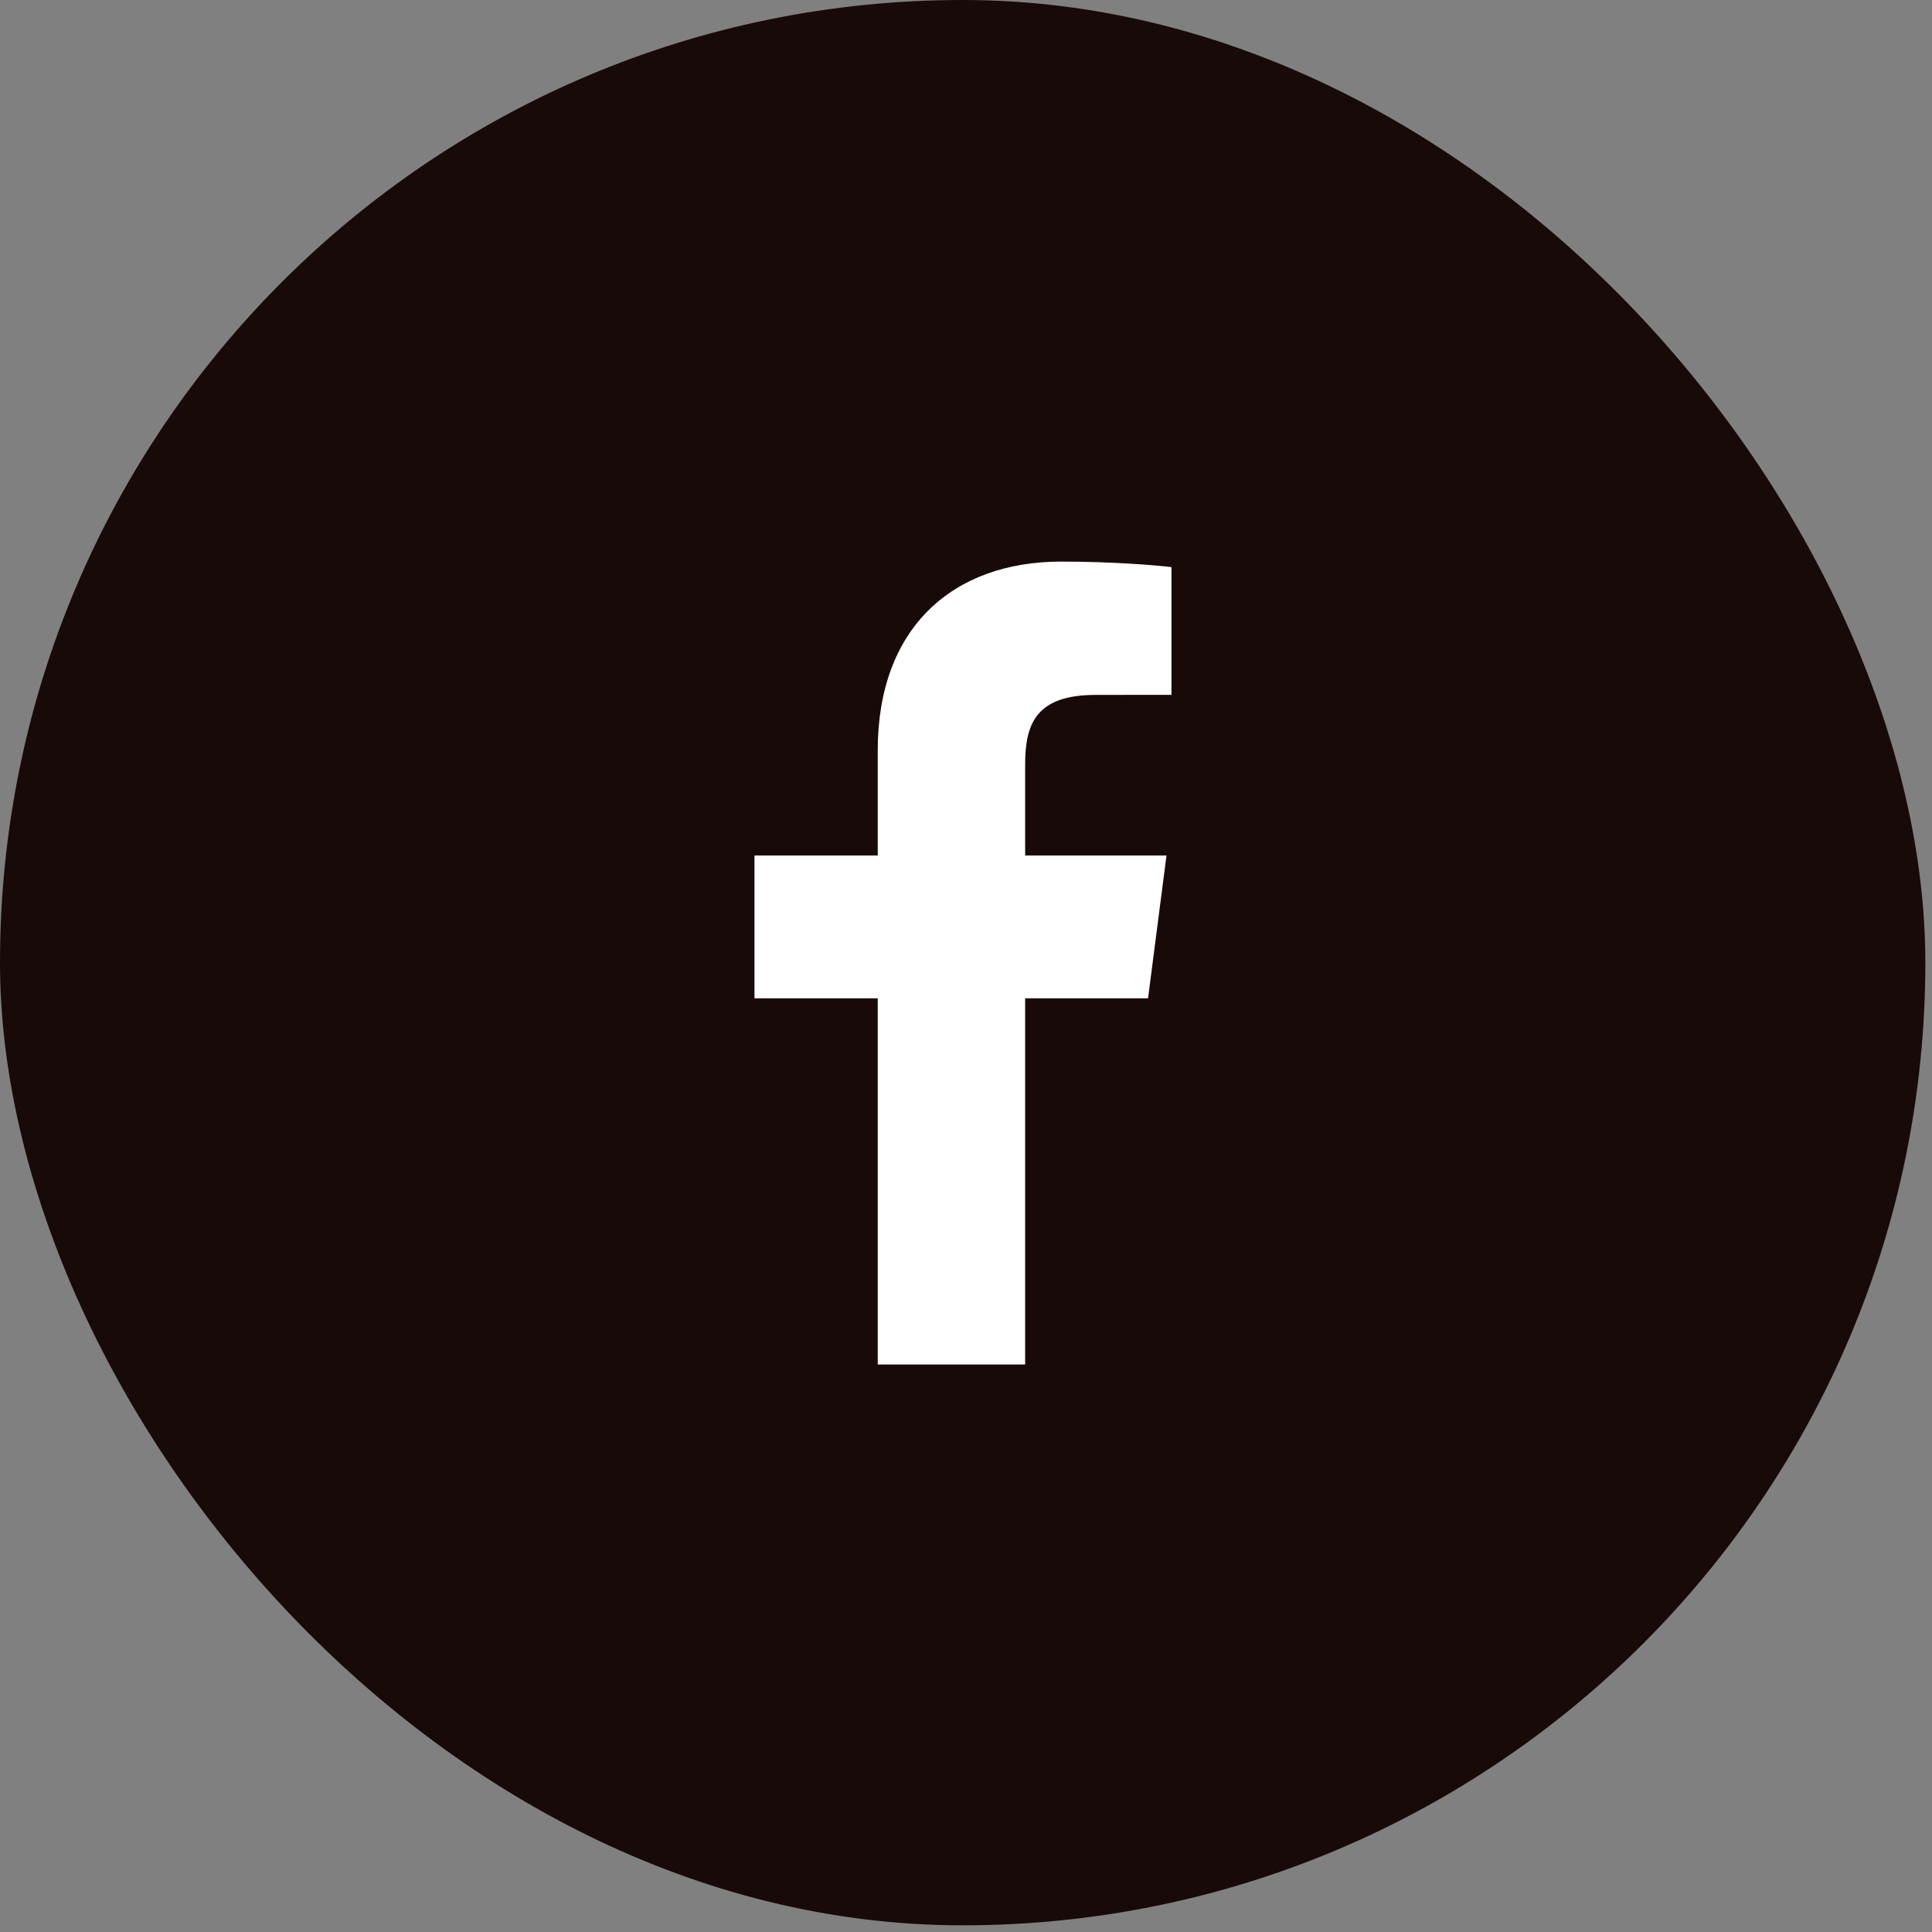 <svg xmlns="http://www.w3.org/2000/svg" fill="none" viewBox="0 0 31 31" height="31" width="31">
<rect x="0" y="0" width="31" height="31" fill="#808080" stroke="none"/>
<rect fill="#190A0A" rx="15.447" height="30.893" width="30.893"></rect>
<path fill="white" d="M16.449 21.894V16.018H18.421L18.717 13.727H16.449V12.265C16.449 11.602 16.633 11.15 17.584 11.15L18.797 11.149V9.1C18.587 9.073 17.867 9.011 17.03 9.011C15.281 9.011 14.084 10.078 14.084 12.038V13.727H12.106V16.018H14.084V21.894H16.449Z"></path>
</svg>

